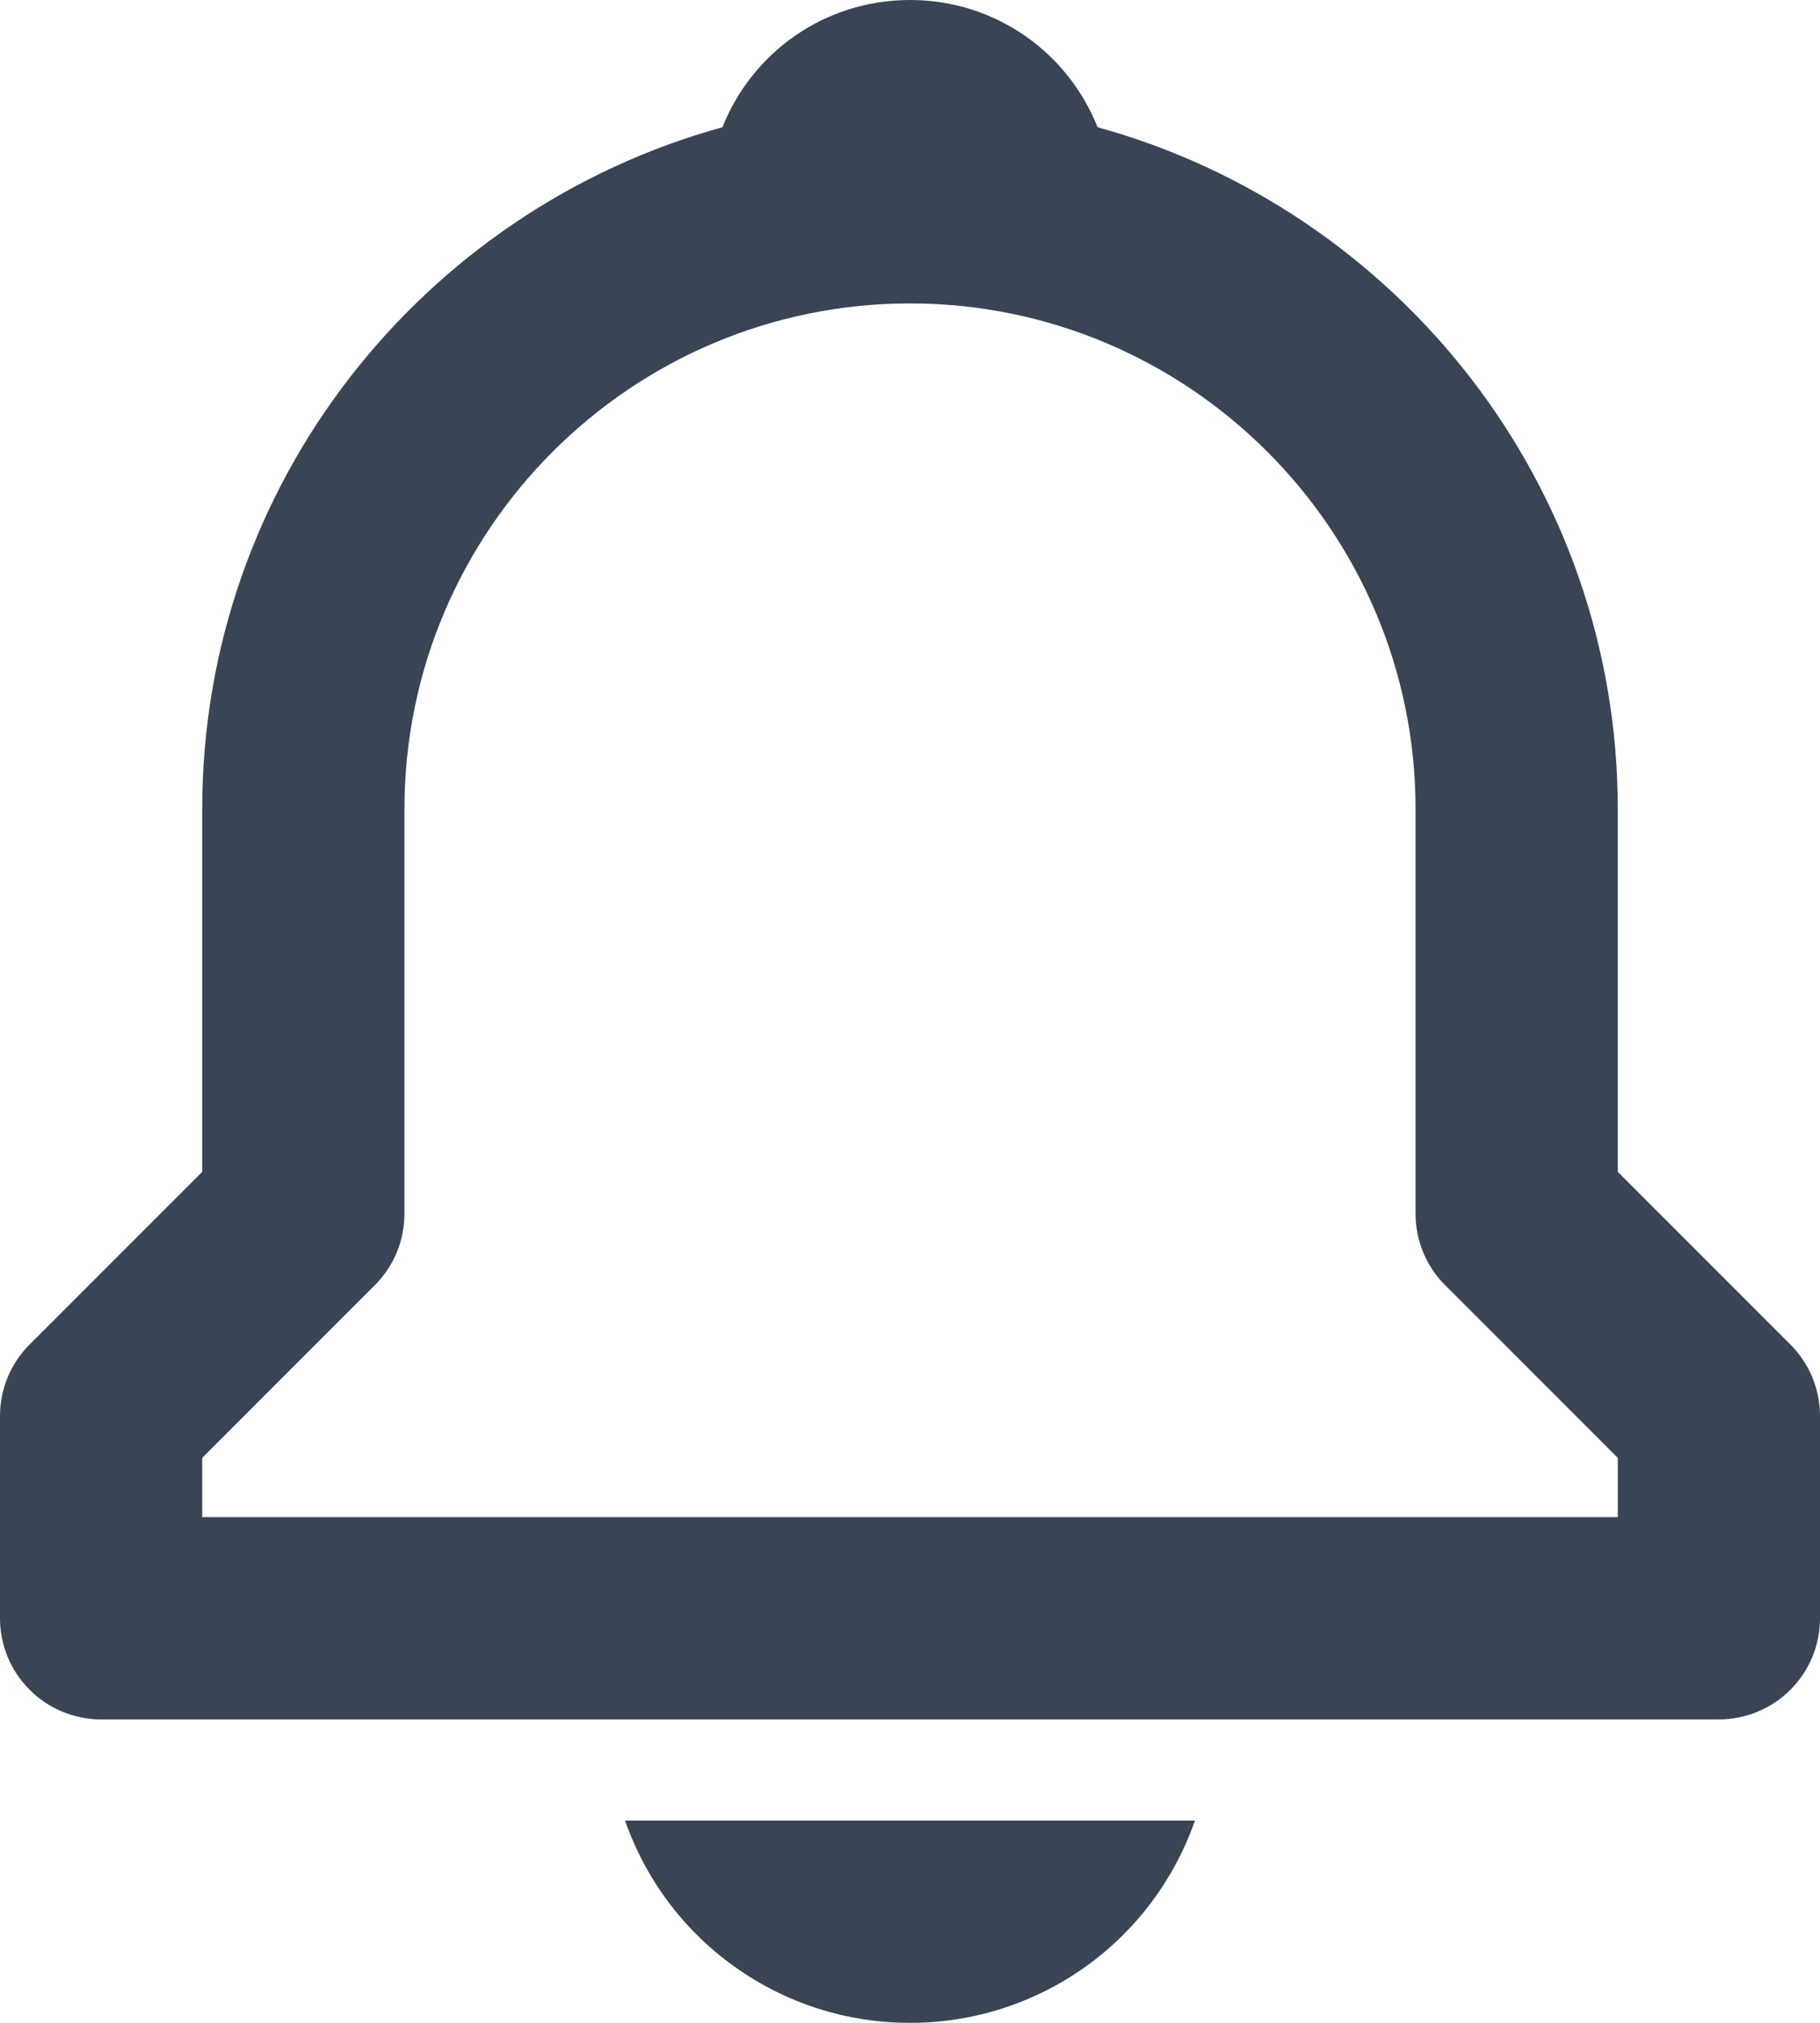 <svg width="18" height="20" viewBox="0 0 18 20" fill="none" xmlns="http://www.w3.org/2000/svg">
<path d="M16 11.586V8C16 4.783 13.815 2.073 10.855 1.258C10.562 0.52 9.846 0 9 0C8.154 0 7.438 0.52 7.145 1.258C4.185 2.074 2 4.783 2 8V11.586L0.293 13.293C0.2 13.386 0.126 13.496 0.076 13.617C0.026 13.739 -0 13.869 1.04767e-06 14V16C1.04767e-06 16.265 0.105 16.52 0.293 16.707C0.48 16.895 0.735 17 1 17H17C17.265 17 17.52 16.895 17.707 16.707C17.895 16.52 18 16.265 18 16V14C18 13.869 17.974 13.739 17.924 13.617C17.874 13.496 17.8 13.386 17.707 13.293L16 11.586ZM16 15H2V14.414L3.707 12.707C3.8 12.614 3.874 12.504 3.924 12.383C3.974 12.261 4 12.131 4 12V8C4 5.243 6.243 3 9 3C11.757 3 14 5.243 14 8V12C14 12.266 14.105 12.52 14.293 12.707L16 14.414V15ZM9 20C9.619 20.001 10.223 19.809 10.729 19.45C11.233 19.092 11.614 18.585 11.818 18H6.182C6.386 18.585 6.766 19.092 7.272 19.45C7.777 19.809 8.381 20.001 9 20Z" fill="#394455"/>
</svg>
